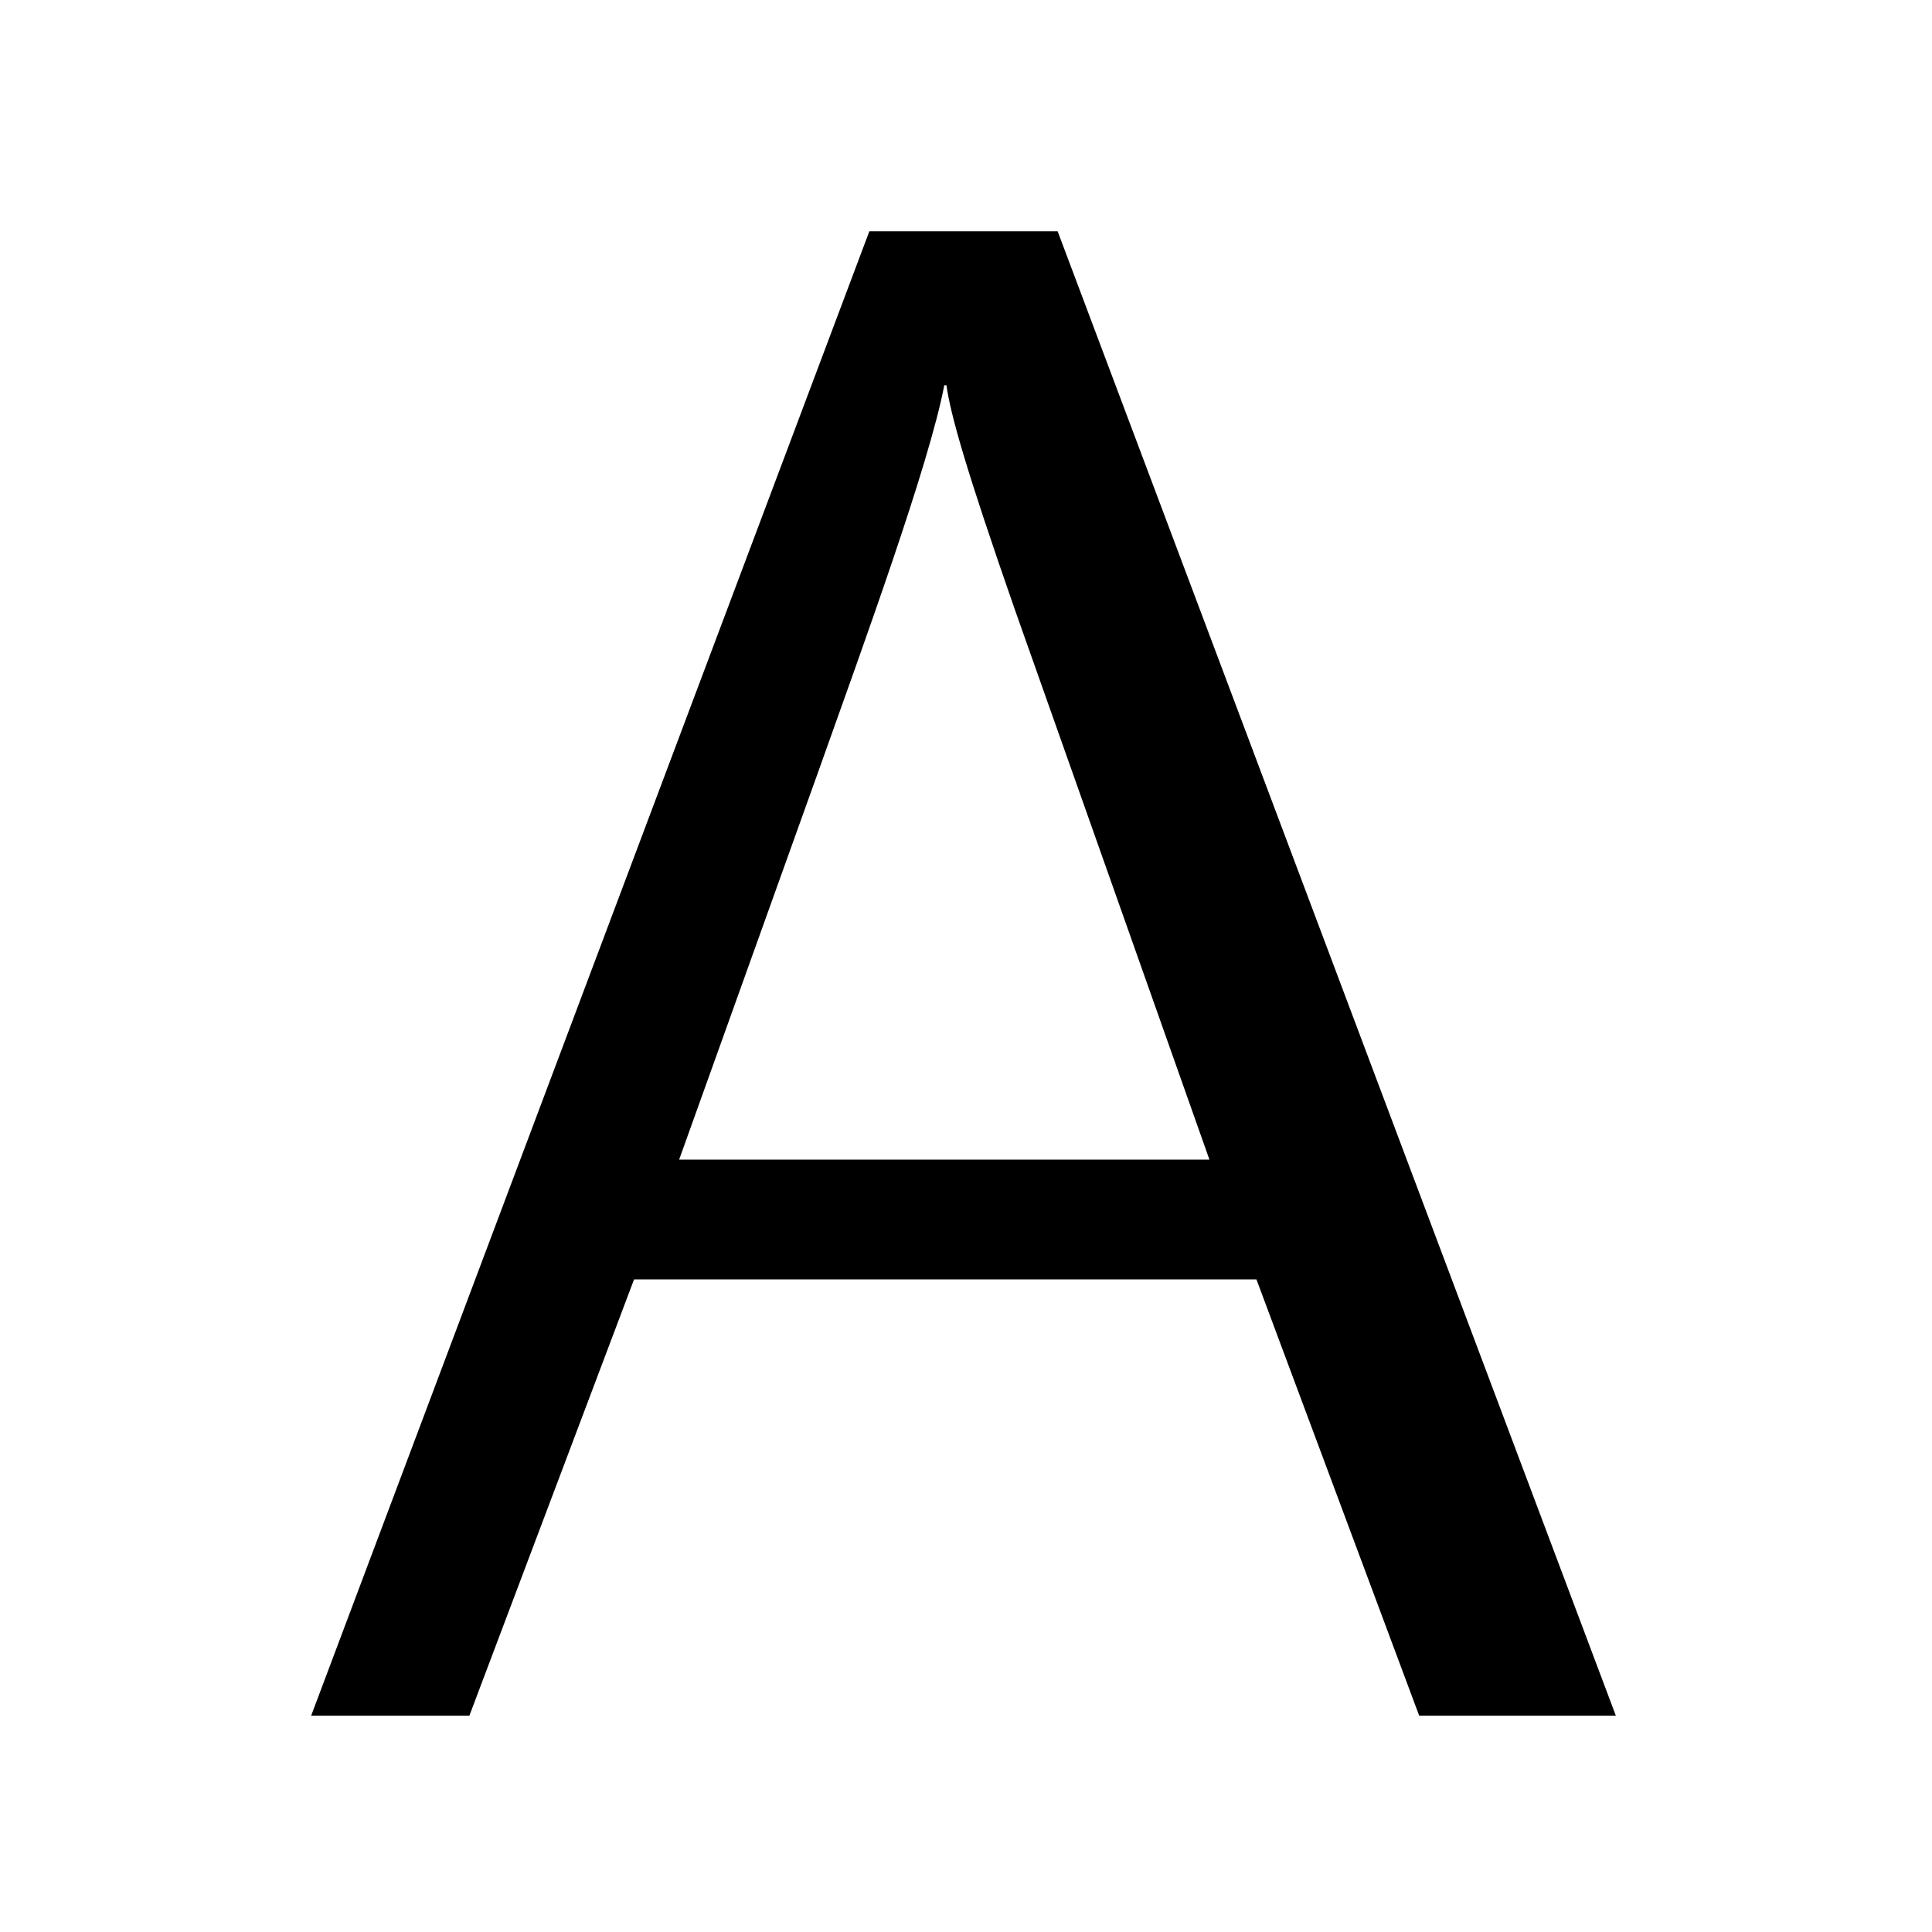 <?xml version='1.0' encoding='UTF-8'?>
<!-- This file was generated by dvisvgm 2.13.3 -->
<svg version='1.1' xmlns='http://www.w3.org/2000/svg' xmlns:xlink='http://www.w3.org/1999/xlink' viewBox='-256.001 -256.001 32 32'>
<title>\pb[7bp]{$\mathsf{A}$}</title>
<desc Packages=''/>
<defs>
<path id='g0-65' d='M3.756-6.914H2.879L.279 0H1.016L1.783-2.032H4.682L5.44 0H6.356L3.756-6.914ZM4.463-2.59H1.993L2.64-4.394C2.849-4.981 3.158-5.828 3.228-6.197H3.238C3.258-6.057 3.328-5.808 3.557-5.151L4.463-2.59Z'/>
</defs>
<g id='page1' transform='scale(3.556)'>
<use x='-70.821' y='-64' xlink:href='#g0-65'/>
</g>
</svg>
